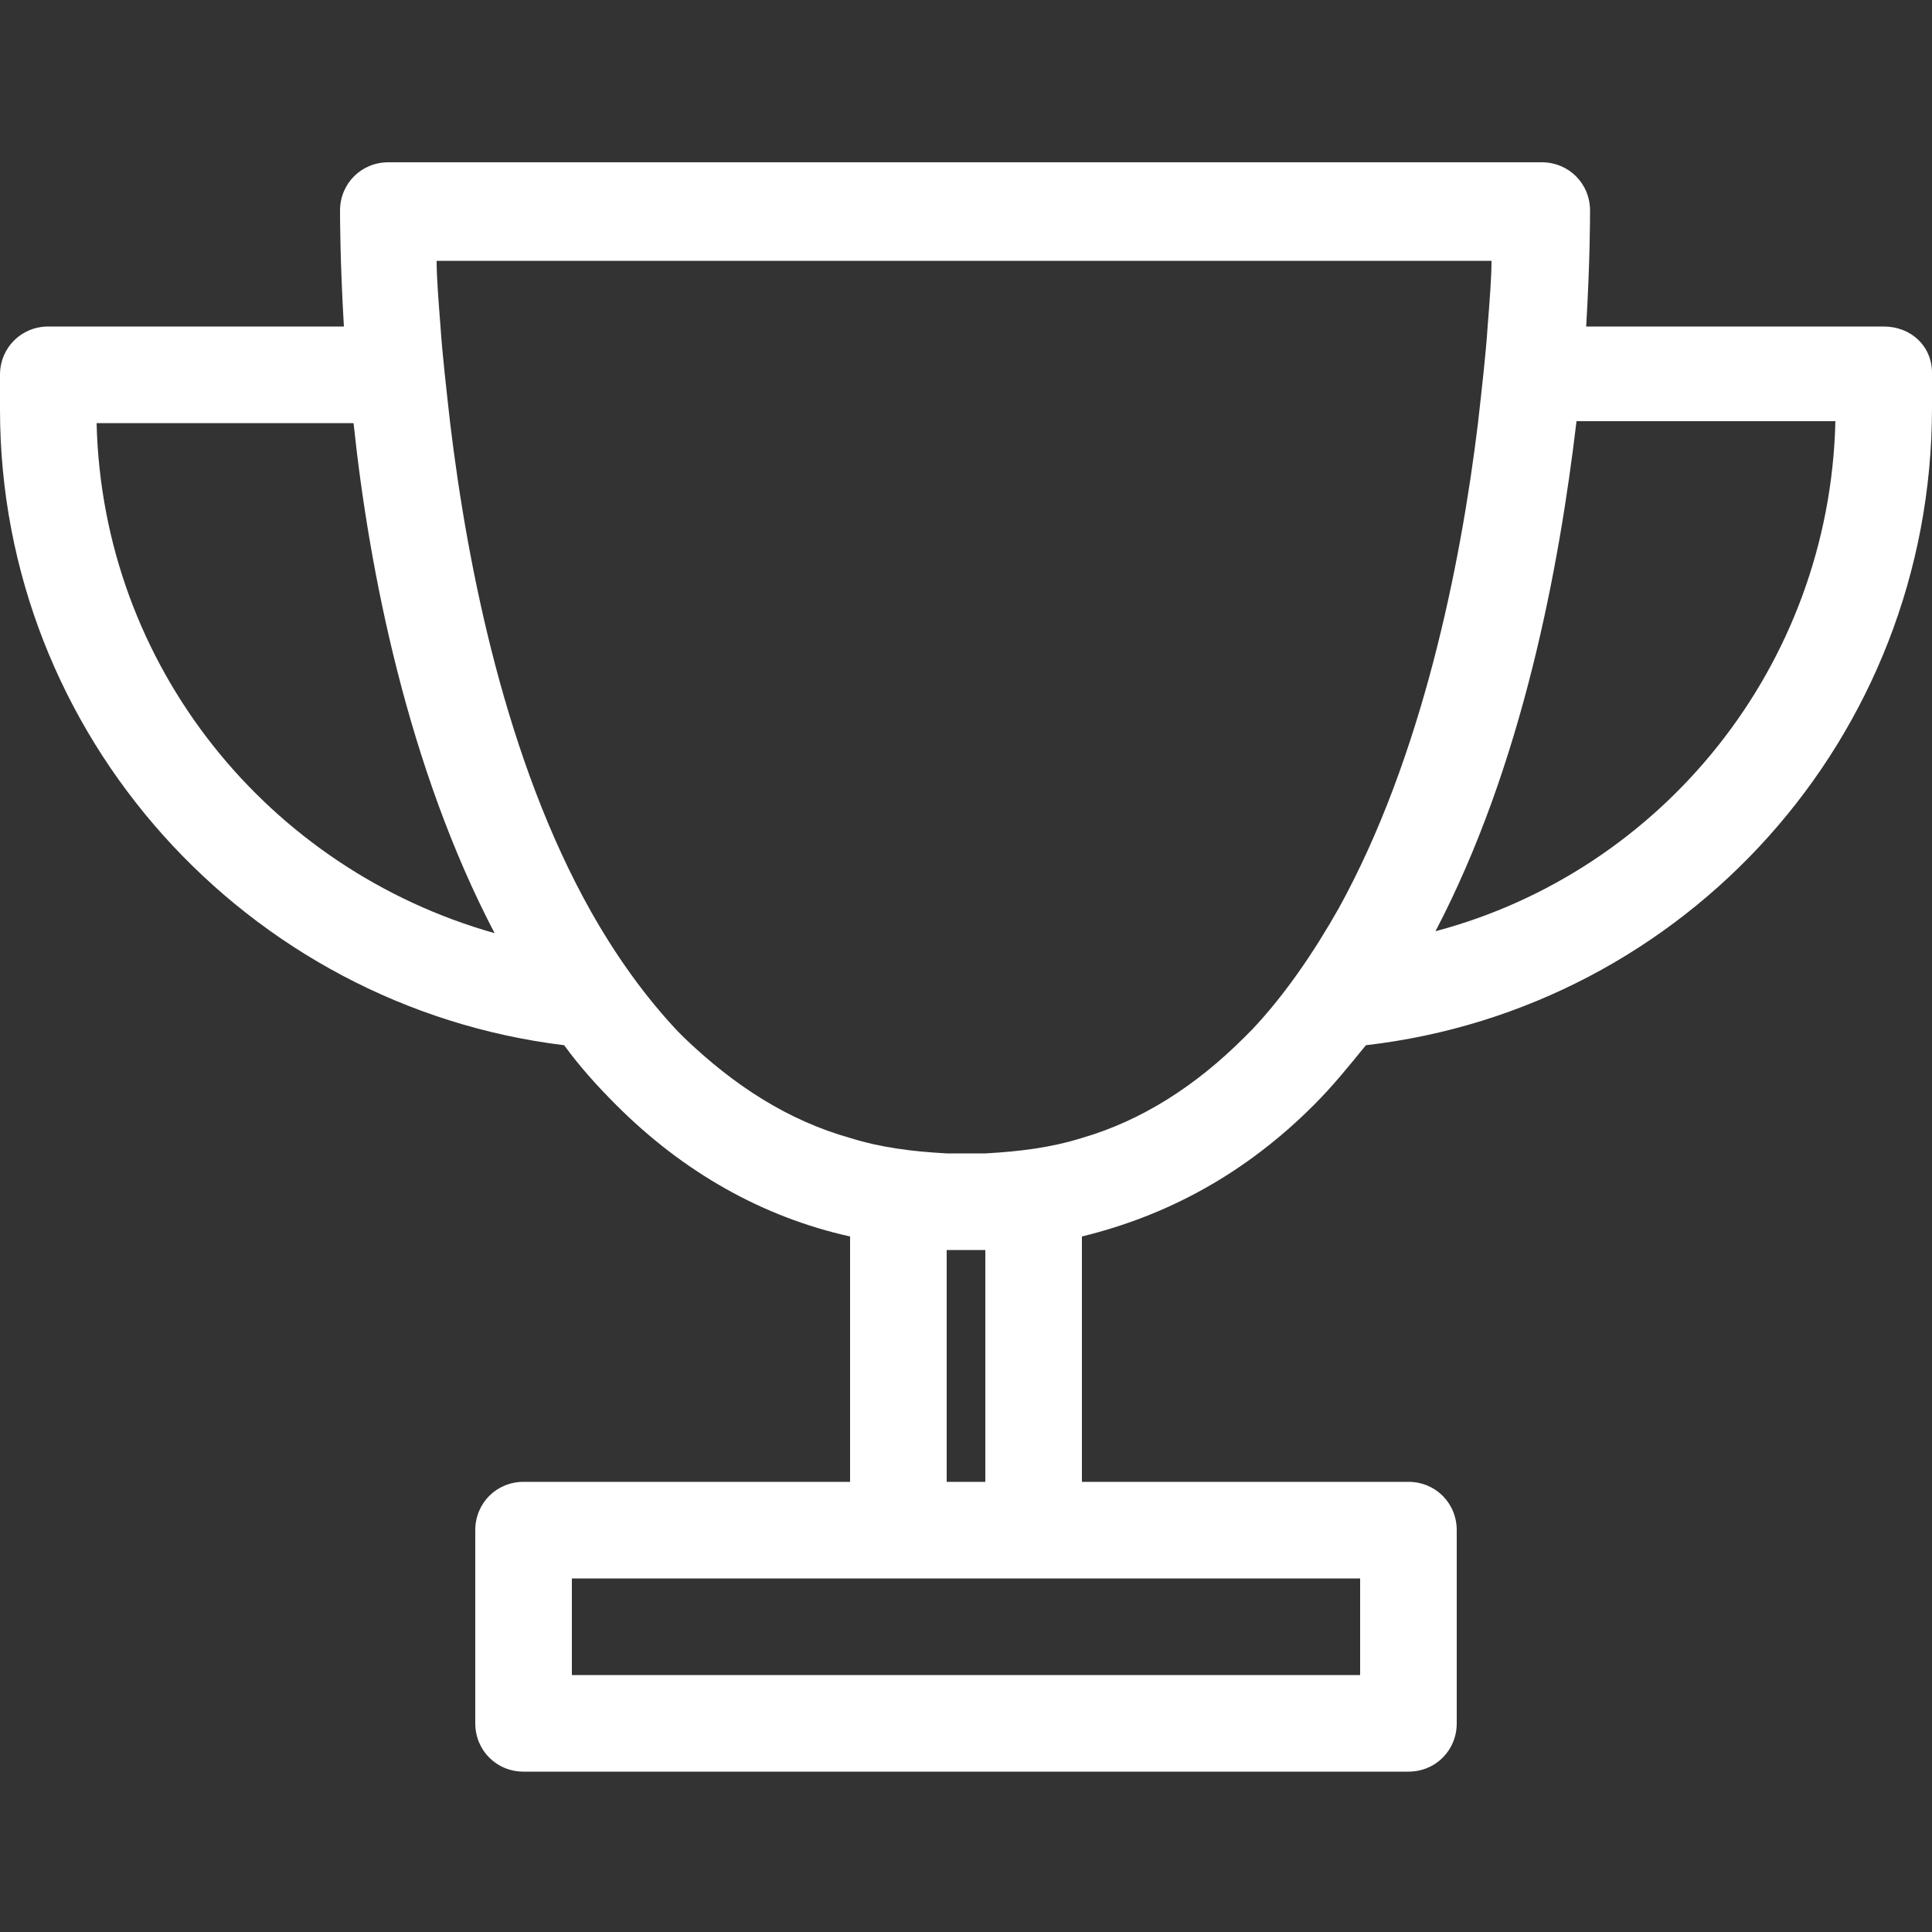<?xml version="1.0" encoding="utf-8"?>
<!-- Generator: Adobe Illustrator 27.8.1, SVG Export Plug-In . SVG Version: 6.00 Build 0)  -->
<svg version="1.1" id="Ebene_1" xmlns="http://www.w3.org/2000/svg" xmlns:xlink="http://www.w3.org/1999/xlink" x="0px" y="0px"
	 viewBox="0 0 100 100" style="enable-background:new 0 0 100 100;" xml:space="preserve">
<rect x="0" y="0" width="100" height="100" fill="#333333" stroke="none"/>
<style type="text/css">
	.st0{fill:#FFFFFF;}
</style>
<g id="Ebene_1_00000148627358213289025640000006976888669023036582_">
</g>
<g id="Ebene_2_00000000212308667987566150000008295426718753094050_">
	<path class="st0" d="M97.5,16.9H82.1c0.2-3.4,0.2-5.6,0.2-6c0-1.4-1.1-2.5-2.5-2.5H20.1c-1.4,0-2.5,1.1-2.5,2.5c0,0.3,0,2.6,0.2,6
		H2.5C1.1,16.9,0,18,0,19.4v1.8c0,16.9,12.8,30.9,29.2,32.9c0.8,1.1,1.7,2.1,2.7,3.1C35.4,60.7,39.5,63,44,64v12.7H27.1
		c-1.4,0-2.5,1.1-2.5,2.5v10c0,1.4,1.1,2.5,2.5,2.5h45.8c1.4,0,2.5-1.1,2.5-2.5v-10c0-1.4-1.1-2.5-2.5-2.5H56V64
		c4.5-1.1,8.5-3.3,12-6.8c1-1,1.8-2,2.7-3.1C87.2,52.2,100,38.2,100,21.1v-1.8C100,17.9,98.9,16.9,97.5,16.9z M5,21.9h13.3
		c0.8,7.6,2.8,17.8,7.3,26.4C13.9,45,5.3,34.5,5,21.9z M70.4,81.7v5H29.6v-5H70.4z M51,76.7h-2v-12c0.3,0,0.6,0,0.9,0
		c0.4,0,0.7,0,1.1,0V76.7z M64.4,53.7c-2.5,2.5-5.3,4.3-8.4,5.2c-1.6,0.5-3.2,0.7-5,0.8c-0.3,0-0.7,0-1.1,0c-0.3,0-0.6,0-0.9,0
		c-1.8-0.1-3.4-0.3-5-0.8c-3.2-0.9-6-2.7-8.6-5.2c-0.1-0.1-0.2-0.2-0.3-0.3c-1.7-1.8-3.2-3.9-4.5-6.2c-4.4-7.8-6.4-17.8-7.3-25.3
		c-0.2-1.8-0.4-3.5-0.5-5c-0.1-1.3-0.2-2.5-0.2-3.4h54.6c0,0.9-0.1,2.1-0.2,3.4c-0.1,1.5-0.3,3.2-0.5,5c-0.9,7.4-2.9,17.3-7.2,25.1
		c-1.3,2.3-2.8,4.5-4.5,6.3C64.7,53.4,64.6,53.5,64.4,53.7z M74.3,48.2c4.5-8.6,6.4-18.8,7.3-26.4H95C94.7,34.5,86,45.1,74.3,48.2z"
		/>
</g>
</svg>
